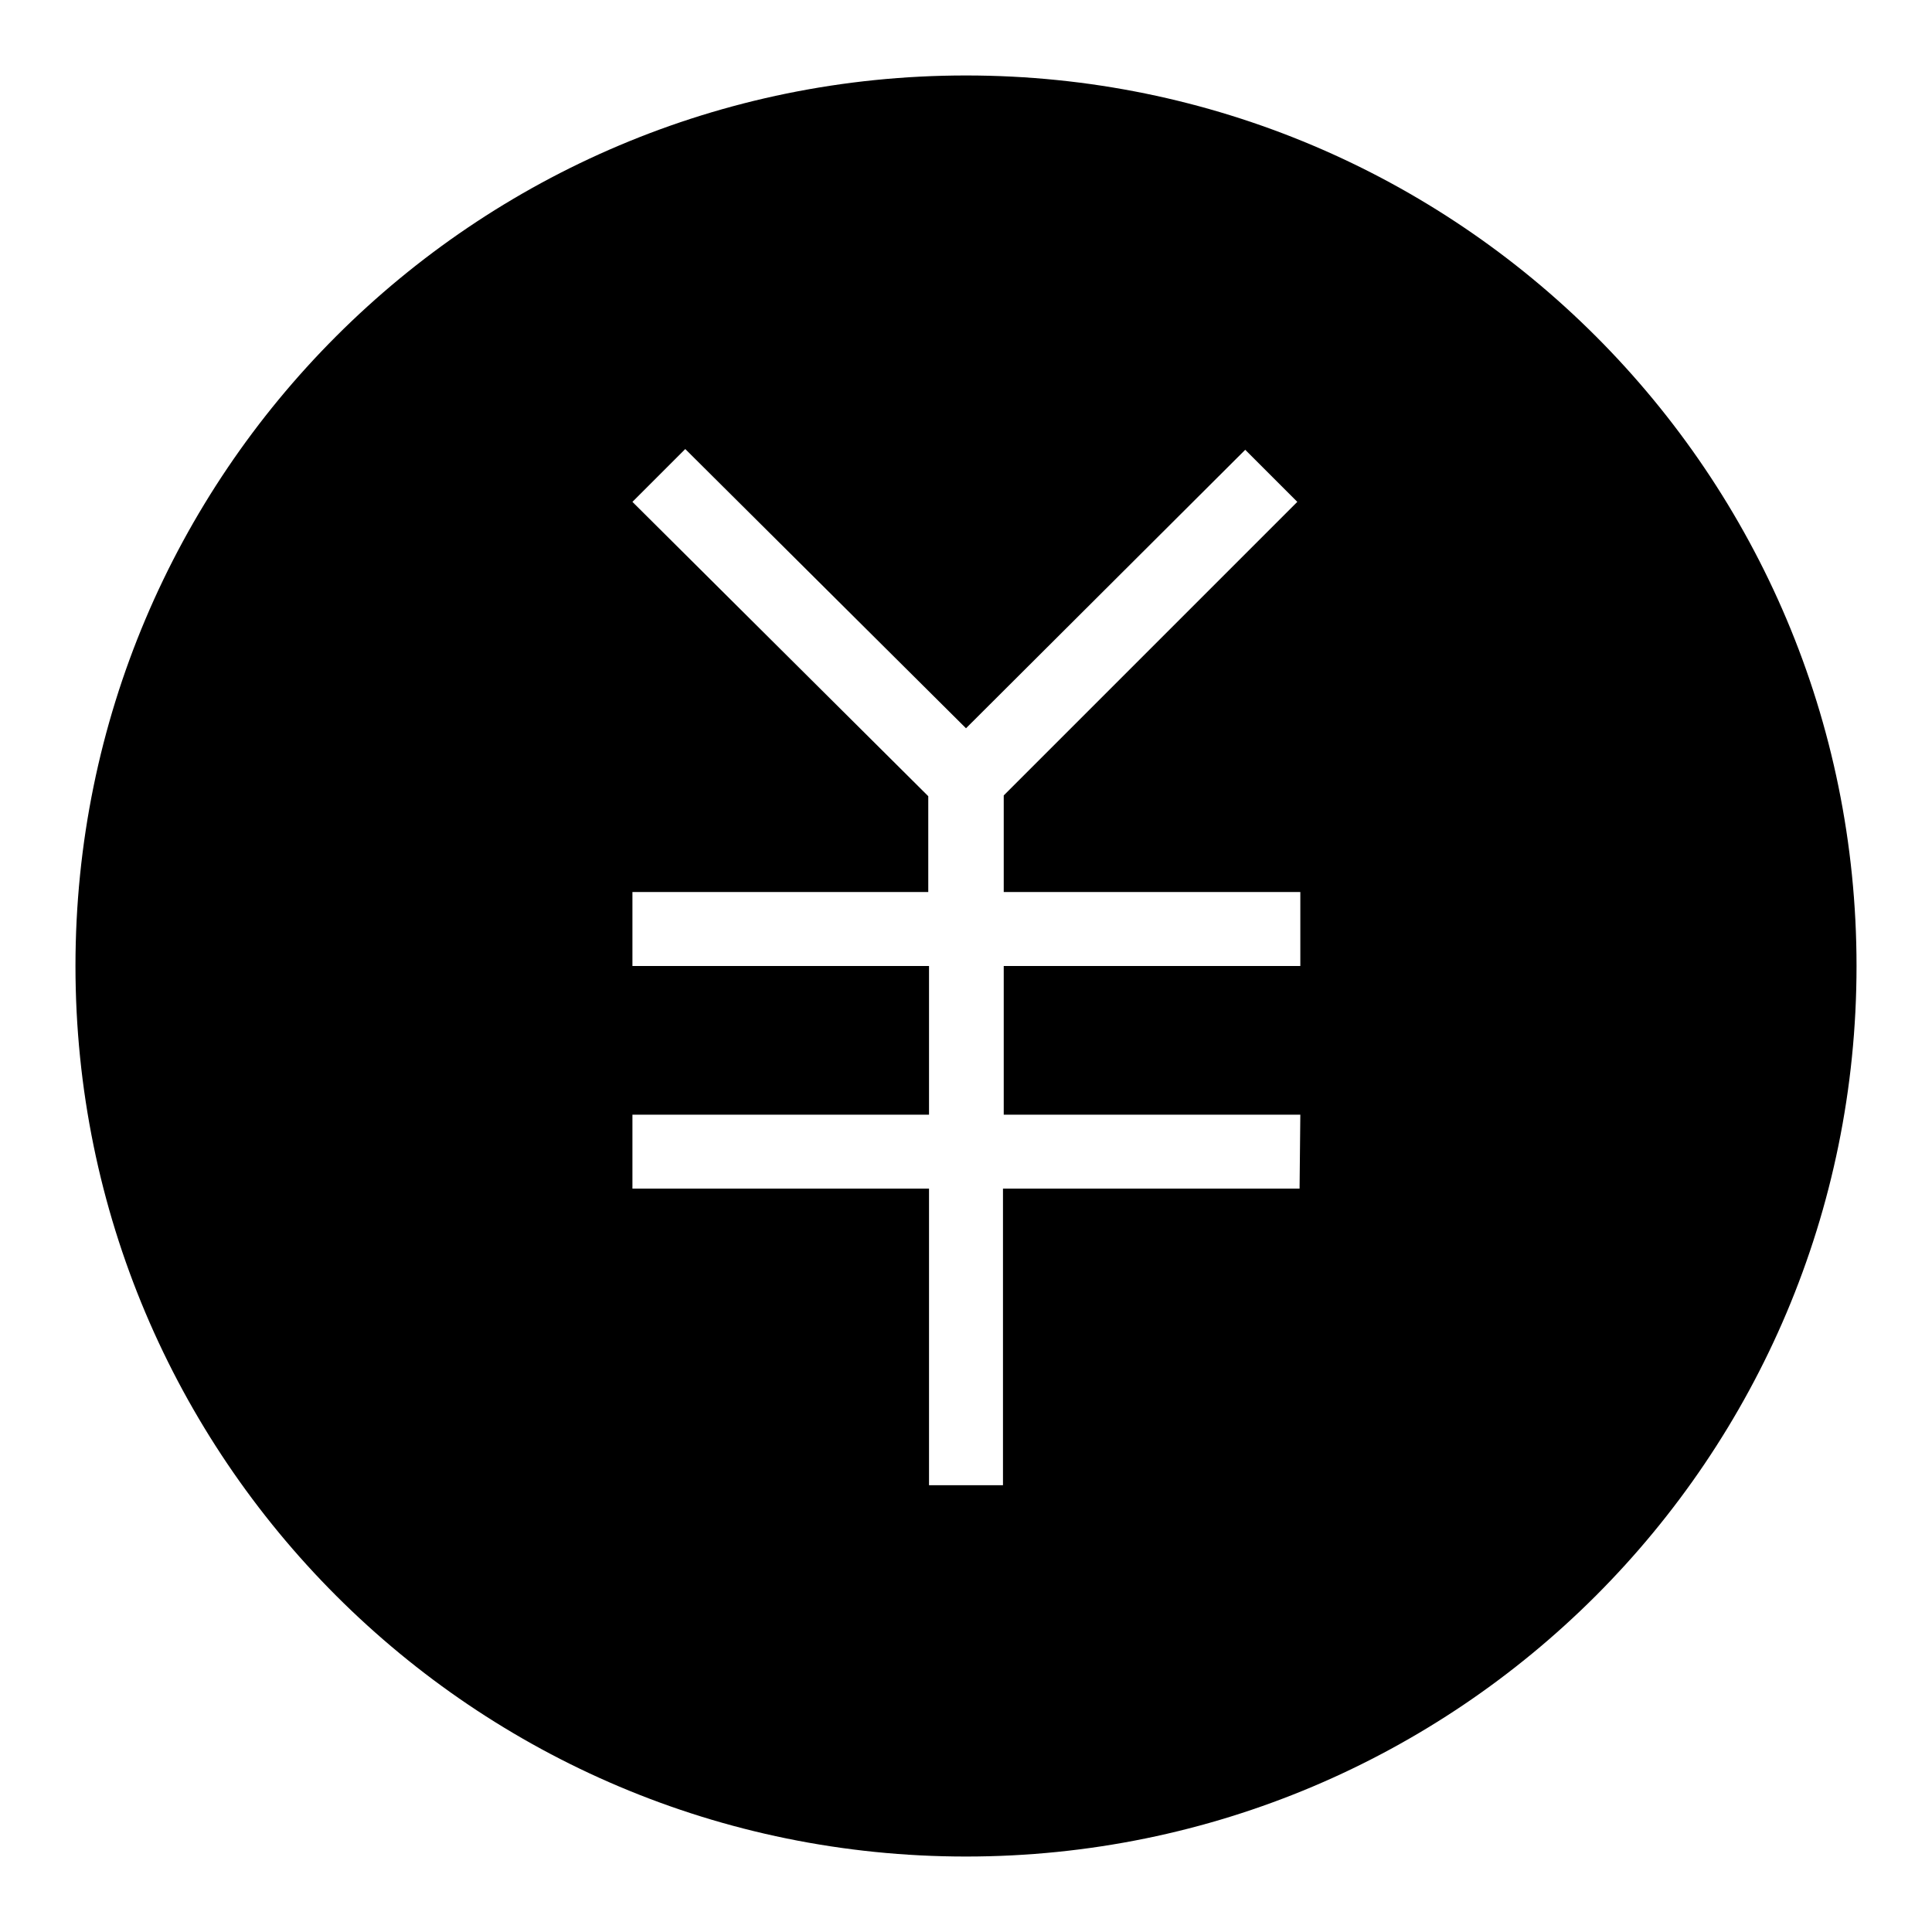 <?xml version="1.0" encoding="utf-8"?>
<!-- Svg Vector Icons : http://www.onlinewebfonts.com/icon -->
<!DOCTYPE svg PUBLIC "-//W3C//DTD SVG 1.1//EN" "http://www.w3.org/Graphics/SVG/1.1/DTD/svg11.dtd">
<svg version="1.1" xmlns="http://www.w3.org/2000/svg" xmlns:xlink="http://www.w3.org/1999/xlink" x="0px" y="0px" viewBox="0 0 256 256" enable-background="new 0 0 256 256" xml:space="preserve">
<g><g><path fill="#000000" d="M128,246c-65.2,0-118-52.8-118-118C10,62.8,62.8,10,128,10c65.2,0,118,52.8,118,118C246,193.2,193.2,246,128,246z M172.3,147.7h-39.3V128h39.3v-9.8h-39.3v-12.8l38.9-38.9l-6.9-6.9L128,96.5l-37.2-37l-7,7l39.2,39l0,0v12.7H83.8v9.8h39.3v19.7H83.8v9.8h39.3v39.3h9.8v-39.3h39.3L172.3,147.7L172.3,147.7z"/></g></g>
</svg>